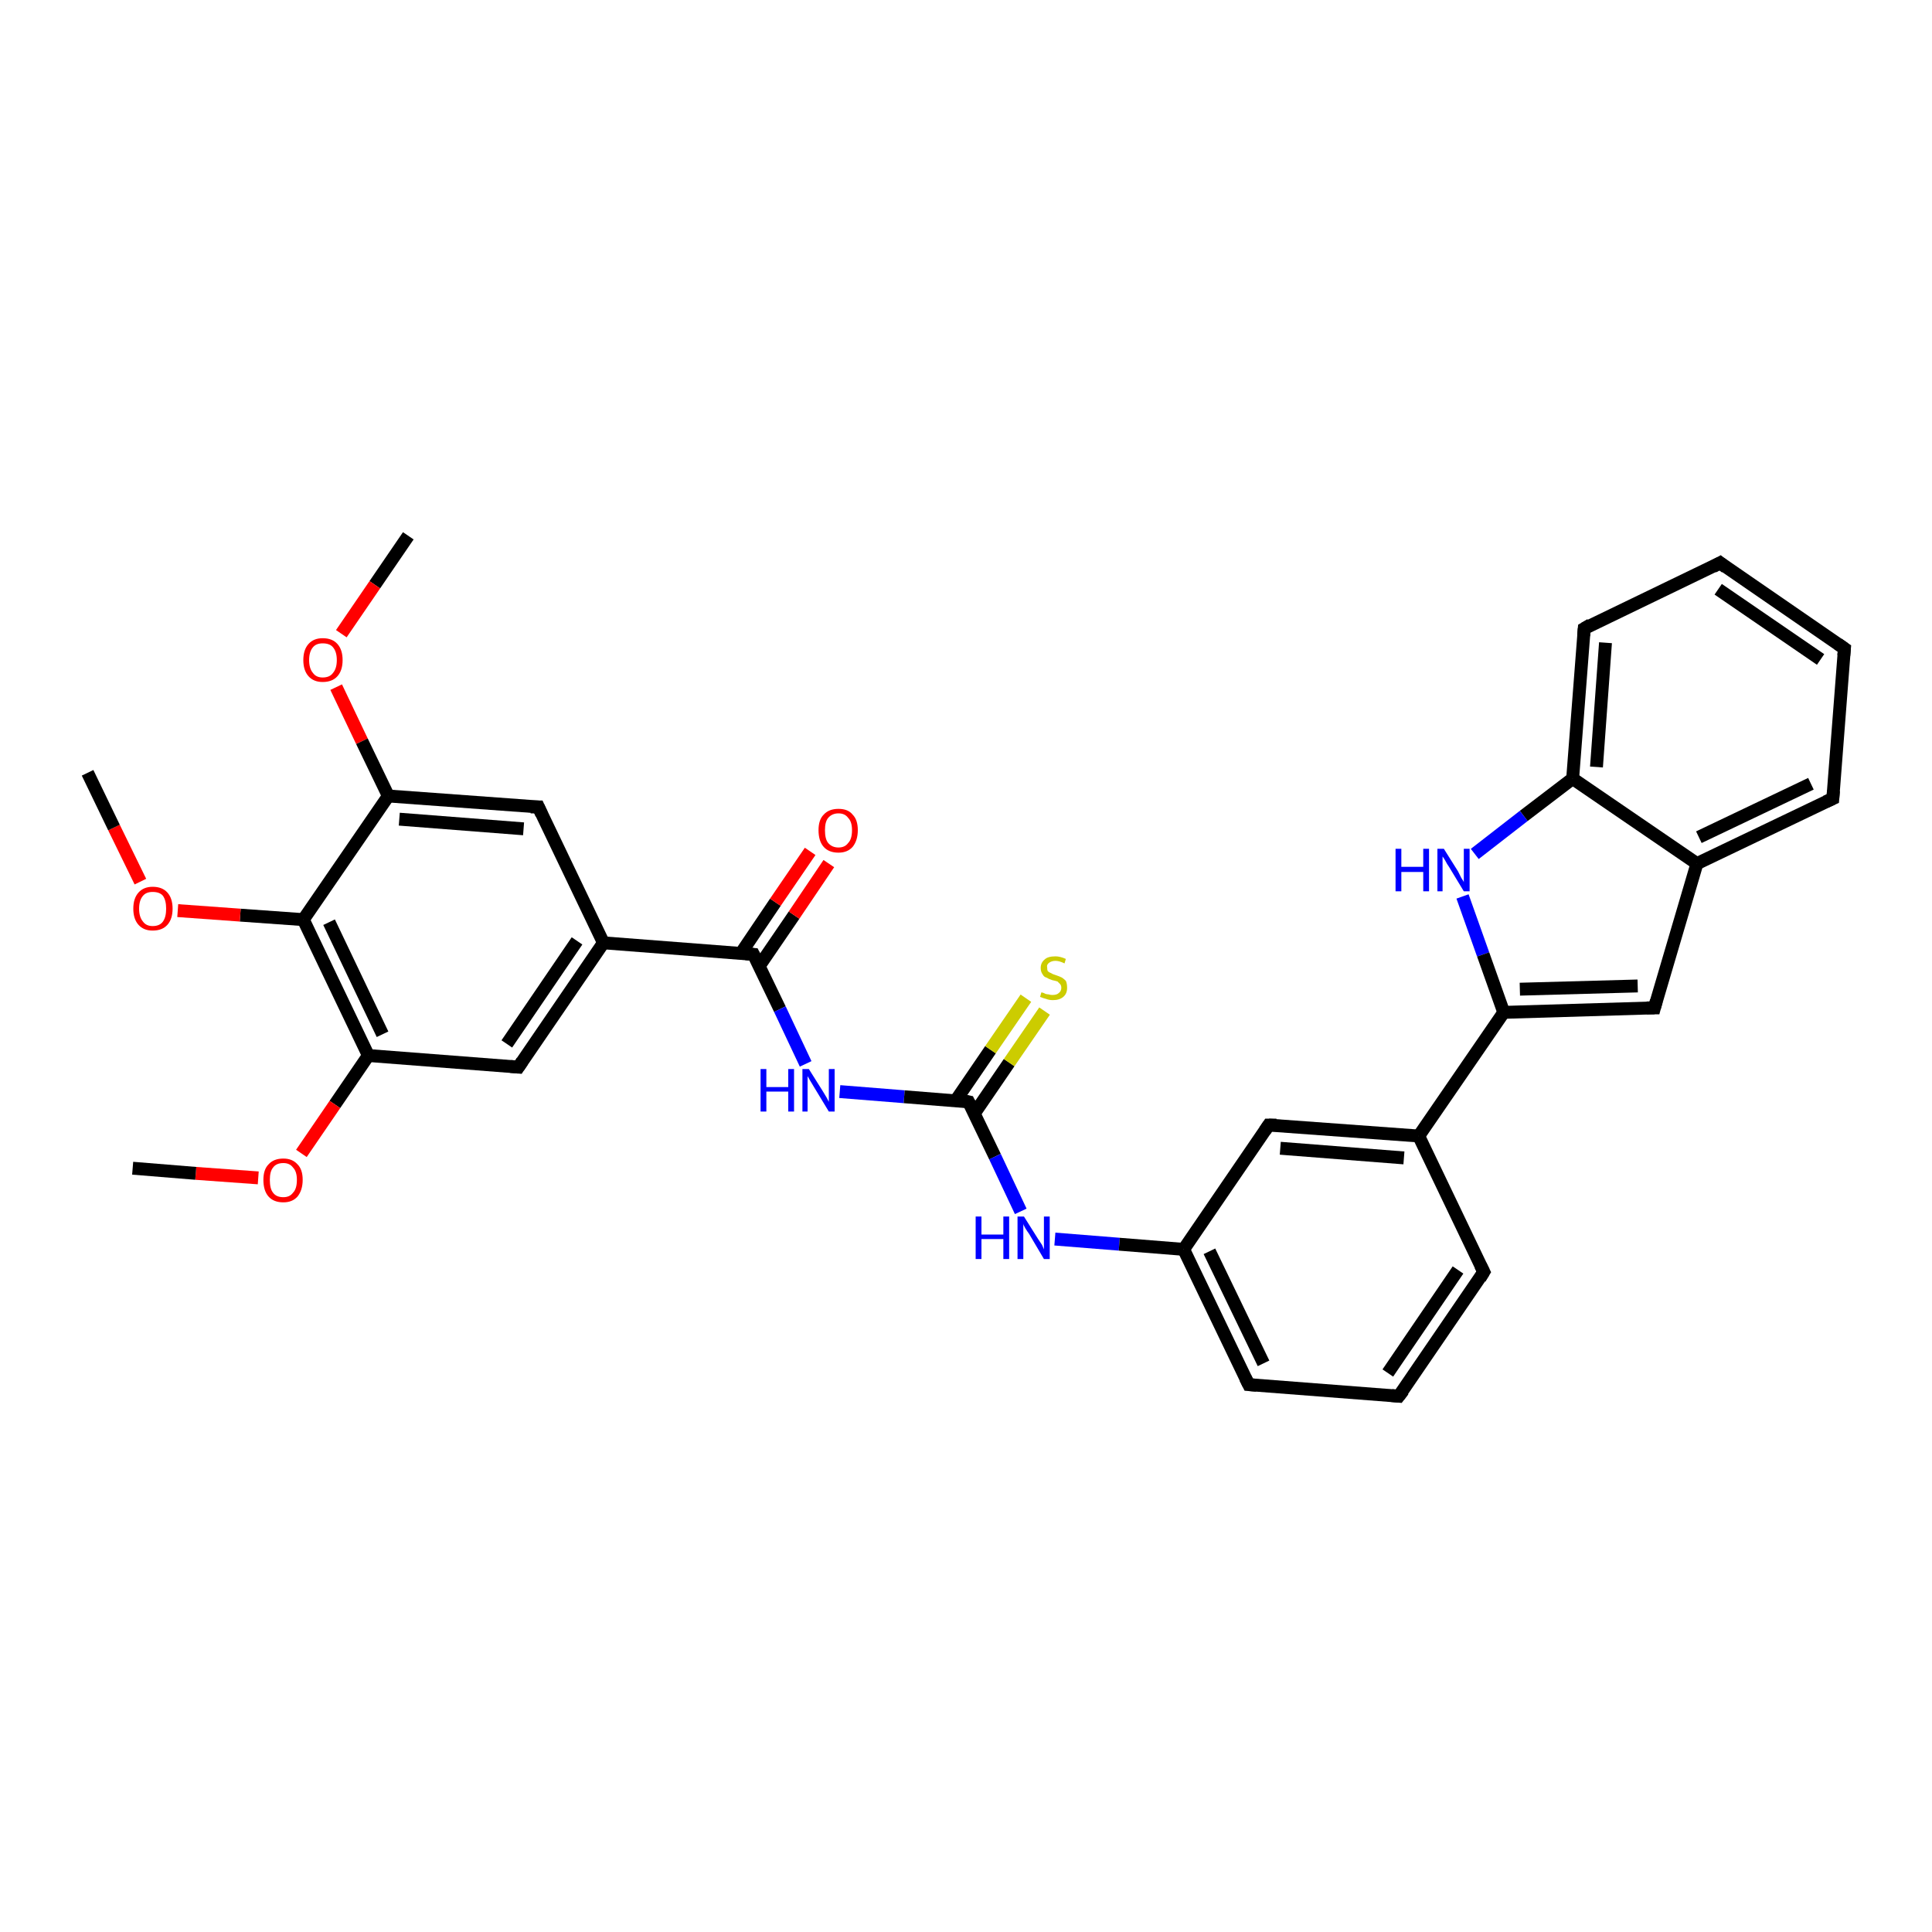 <?xml version='1.0' encoding='iso-8859-1'?>
<svg version='1.1' baseProfile='full'
              xmlns='http://www.w3.org/2000/svg'
                      xmlns:rdkit='http://www.rdkit.org/xml'
                      xmlns:xlink='http://www.w3.org/1999/xlink'
                  xml:space='preserve'
width='300px' height='300px' viewBox='0 0 300 300'>
<!-- END OF HEADER -->
<rect style='opacity:1.0;fill:#FFFFFF;stroke:none' width='300.0' height='300.0' x='0.0' y='0.0'> </rect>
<path class='bond-0 atom-0 atom-1' d='M 63.4,83.2 L 58.2,90.8' style='fill:none;fill-rule:evenodd;stroke:#000000;stroke-width:2.0px;stroke-linecap:butt;stroke-linejoin:miter;stroke-opacity:1' />
<path class='bond-0 atom-0 atom-1' d='M 58.2,90.8 L 53.0,98.4' style='fill:none;fill-rule:evenodd;stroke:#FF0000;stroke-width:2.0px;stroke-linecap:butt;stroke-linejoin:miter;stroke-opacity:1' />
<path class='bond-1 atom-1 atom-2' d='M 52.2,106.7 L 56.2,115.1' style='fill:none;fill-rule:evenodd;stroke:#FF0000;stroke-width:2.0px;stroke-linecap:butt;stroke-linejoin:miter;stroke-opacity:1' />
<path class='bond-1 atom-1 atom-2' d='M 56.2,115.1 L 60.3,123.6' style='fill:none;fill-rule:evenodd;stroke:#000000;stroke-width:2.0px;stroke-linecap:butt;stroke-linejoin:miter;stroke-opacity:1' />
<path class='bond-2 atom-2 atom-3' d='M 60.3,123.6 L 83.6,125.3' style='fill:none;fill-rule:evenodd;stroke:#000000;stroke-width:2.0px;stroke-linecap:butt;stroke-linejoin:miter;stroke-opacity:1' />
<path class='bond-2 atom-2 atom-3' d='M 62.0,127.2 L 81.3,128.7' style='fill:none;fill-rule:evenodd;stroke:#000000;stroke-width:2.0px;stroke-linecap:butt;stroke-linejoin:miter;stroke-opacity:1' />
<path class='bond-3 atom-3 atom-4' d='M 83.6,125.3 L 93.7,146.4' style='fill:none;fill-rule:evenodd;stroke:#000000;stroke-width:2.0px;stroke-linecap:butt;stroke-linejoin:miter;stroke-opacity:1' />
<path class='bond-4 atom-4 atom-5' d='M 93.7,146.4 L 80.5,165.7' style='fill:none;fill-rule:evenodd;stroke:#000000;stroke-width:2.0px;stroke-linecap:butt;stroke-linejoin:miter;stroke-opacity:1' />
<path class='bond-4 atom-4 atom-5' d='M 89.6,146.1 L 78.7,162.1' style='fill:none;fill-rule:evenodd;stroke:#000000;stroke-width:2.0px;stroke-linecap:butt;stroke-linejoin:miter;stroke-opacity:1' />
<path class='bond-5 atom-5 atom-6' d='M 80.5,165.7 L 57.2,163.9' style='fill:none;fill-rule:evenodd;stroke:#000000;stroke-width:2.0px;stroke-linecap:butt;stroke-linejoin:miter;stroke-opacity:1' />
<path class='bond-6 atom-6 atom-7' d='M 57.2,163.9 L 52.0,171.5' style='fill:none;fill-rule:evenodd;stroke:#000000;stroke-width:2.0px;stroke-linecap:butt;stroke-linejoin:miter;stroke-opacity:1' />
<path class='bond-6 atom-6 atom-7' d='M 52.0,171.5 L 46.8,179.1' style='fill:none;fill-rule:evenodd;stroke:#FF0000;stroke-width:2.0px;stroke-linecap:butt;stroke-linejoin:miter;stroke-opacity:1' />
<path class='bond-7 atom-7 atom-8' d='M 40.1,182.9 L 30.4,182.2' style='fill:none;fill-rule:evenodd;stroke:#FF0000;stroke-width:2.0px;stroke-linecap:butt;stroke-linejoin:miter;stroke-opacity:1' />
<path class='bond-7 atom-7 atom-8' d='M 30.4,182.2 L 20.6,181.4' style='fill:none;fill-rule:evenodd;stroke:#000000;stroke-width:2.0px;stroke-linecap:butt;stroke-linejoin:miter;stroke-opacity:1' />
<path class='bond-8 atom-6 atom-9' d='M 57.2,163.9 L 47.1,142.8' style='fill:none;fill-rule:evenodd;stroke:#000000;stroke-width:2.0px;stroke-linecap:butt;stroke-linejoin:miter;stroke-opacity:1' />
<path class='bond-8 atom-6 atom-9' d='M 59.4,160.6 L 51.1,143.2' style='fill:none;fill-rule:evenodd;stroke:#000000;stroke-width:2.0px;stroke-linecap:butt;stroke-linejoin:miter;stroke-opacity:1' />
<path class='bond-9 atom-9 atom-10' d='M 47.1,142.8 L 37.3,142.1' style='fill:none;fill-rule:evenodd;stroke:#000000;stroke-width:2.0px;stroke-linecap:butt;stroke-linejoin:miter;stroke-opacity:1' />
<path class='bond-9 atom-9 atom-10' d='M 37.3,142.1 L 27.6,141.4' style='fill:none;fill-rule:evenodd;stroke:#FF0000;stroke-width:2.0px;stroke-linecap:butt;stroke-linejoin:miter;stroke-opacity:1' />
<path class='bond-10 atom-10 atom-11' d='M 21.8,136.9 L 17.7,128.5' style='fill:none;fill-rule:evenodd;stroke:#FF0000;stroke-width:2.0px;stroke-linecap:butt;stroke-linejoin:miter;stroke-opacity:1' />
<path class='bond-10 atom-10 atom-11' d='M 17.7,128.5 L 13.6,120.0' style='fill:none;fill-rule:evenodd;stroke:#000000;stroke-width:2.0px;stroke-linecap:butt;stroke-linejoin:miter;stroke-opacity:1' />
<path class='bond-11 atom-4 atom-12' d='M 93.7,146.4 L 117.0,148.2' style='fill:none;fill-rule:evenodd;stroke:#000000;stroke-width:2.0px;stroke-linecap:butt;stroke-linejoin:miter;stroke-opacity:1' />
<path class='bond-12 atom-12 atom-13' d='M 117.9,150.0 L 123.3,142.1' style='fill:none;fill-rule:evenodd;stroke:#000000;stroke-width:2.0px;stroke-linecap:butt;stroke-linejoin:miter;stroke-opacity:1' />
<path class='bond-12 atom-12 atom-13' d='M 123.3,142.1 L 128.7,134.1' style='fill:none;fill-rule:evenodd;stroke:#FF0000;stroke-width:2.0px;stroke-linecap:butt;stroke-linejoin:miter;stroke-opacity:1' />
<path class='bond-12 atom-12 atom-13' d='M 115.0,148.1 L 120.4,140.1' style='fill:none;fill-rule:evenodd;stroke:#000000;stroke-width:2.0px;stroke-linecap:butt;stroke-linejoin:miter;stroke-opacity:1' />
<path class='bond-12 atom-12 atom-13' d='M 120.4,140.1 L 125.8,132.2' style='fill:none;fill-rule:evenodd;stroke:#FF0000;stroke-width:2.0px;stroke-linecap:butt;stroke-linejoin:miter;stroke-opacity:1' />
<path class='bond-13 atom-12 atom-14' d='M 117.0,148.2 L 121.1,156.7' style='fill:none;fill-rule:evenodd;stroke:#000000;stroke-width:2.0px;stroke-linecap:butt;stroke-linejoin:miter;stroke-opacity:1' />
<path class='bond-13 atom-12 atom-14' d='M 121.1,156.7 L 125.1,165.2' style='fill:none;fill-rule:evenodd;stroke:#0000FF;stroke-width:2.0px;stroke-linecap:butt;stroke-linejoin:miter;stroke-opacity:1' />
<path class='bond-14 atom-14 atom-15' d='M 130.4,169.5 L 140.4,170.3' style='fill:none;fill-rule:evenodd;stroke:#0000FF;stroke-width:2.0px;stroke-linecap:butt;stroke-linejoin:miter;stroke-opacity:1' />
<path class='bond-14 atom-14 atom-15' d='M 140.4,170.3 L 150.4,171.1' style='fill:none;fill-rule:evenodd;stroke:#000000;stroke-width:2.0px;stroke-linecap:butt;stroke-linejoin:miter;stroke-opacity:1' />
<path class='bond-15 atom-15 atom-16' d='M 151.3,172.9 L 156.7,165.0' style='fill:none;fill-rule:evenodd;stroke:#000000;stroke-width:2.0px;stroke-linecap:butt;stroke-linejoin:miter;stroke-opacity:1' />
<path class='bond-15 atom-15 atom-16' d='M 156.7,165.0 L 162.2,157.0' style='fill:none;fill-rule:evenodd;stroke:#CCCC00;stroke-width:2.0px;stroke-linecap:butt;stroke-linejoin:miter;stroke-opacity:1' />
<path class='bond-15 atom-15 atom-16' d='M 148.4,170.9 L 153.8,163.0' style='fill:none;fill-rule:evenodd;stroke:#000000;stroke-width:2.0px;stroke-linecap:butt;stroke-linejoin:miter;stroke-opacity:1' />
<path class='bond-15 atom-15 atom-16' d='M 153.8,163.0 L 159.3,155.0' style='fill:none;fill-rule:evenodd;stroke:#CCCC00;stroke-width:2.0px;stroke-linecap:butt;stroke-linejoin:miter;stroke-opacity:1' />
<path class='bond-16 atom-15 atom-17' d='M 150.4,171.1 L 154.5,179.6' style='fill:none;fill-rule:evenodd;stroke:#000000;stroke-width:2.0px;stroke-linecap:butt;stroke-linejoin:miter;stroke-opacity:1' />
<path class='bond-16 atom-15 atom-17' d='M 154.5,179.6 L 158.5,188.1' style='fill:none;fill-rule:evenodd;stroke:#0000FF;stroke-width:2.0px;stroke-linecap:butt;stroke-linejoin:miter;stroke-opacity:1' />
<path class='bond-17 atom-17 atom-18' d='M 163.8,192.4 L 173.8,193.2' style='fill:none;fill-rule:evenodd;stroke:#0000FF;stroke-width:2.0px;stroke-linecap:butt;stroke-linejoin:miter;stroke-opacity:1' />
<path class='bond-17 atom-17 atom-18' d='M 173.8,193.2 L 183.8,194.0' style='fill:none;fill-rule:evenodd;stroke:#000000;stroke-width:2.0px;stroke-linecap:butt;stroke-linejoin:miter;stroke-opacity:1' />
<path class='bond-18 atom-18 atom-19' d='M 183.8,194.0 L 193.9,215.0' style='fill:none;fill-rule:evenodd;stroke:#000000;stroke-width:2.0px;stroke-linecap:butt;stroke-linejoin:miter;stroke-opacity:1' />
<path class='bond-18 atom-18 atom-19' d='M 187.8,194.3 L 196.2,211.7' style='fill:none;fill-rule:evenodd;stroke:#000000;stroke-width:2.0px;stroke-linecap:butt;stroke-linejoin:miter;stroke-opacity:1' />
<path class='bond-19 atom-19 atom-20' d='M 193.9,215.0 L 217.2,216.8' style='fill:none;fill-rule:evenodd;stroke:#000000;stroke-width:2.0px;stroke-linecap:butt;stroke-linejoin:miter;stroke-opacity:1' />
<path class='bond-20 atom-20 atom-21' d='M 217.2,216.8 L 230.4,197.5' style='fill:none;fill-rule:evenodd;stroke:#000000;stroke-width:2.0px;stroke-linecap:butt;stroke-linejoin:miter;stroke-opacity:1' />
<path class='bond-20 atom-20 atom-21' d='M 215.5,213.2 L 226.4,197.2' style='fill:none;fill-rule:evenodd;stroke:#000000;stroke-width:2.0px;stroke-linecap:butt;stroke-linejoin:miter;stroke-opacity:1' />
<path class='bond-21 atom-21 atom-22' d='M 230.4,197.5 L 220.3,176.4' style='fill:none;fill-rule:evenodd;stroke:#000000;stroke-width:2.0px;stroke-linecap:butt;stroke-linejoin:miter;stroke-opacity:1' />
<path class='bond-22 atom-22 atom-23' d='M 220.3,176.4 L 197.0,174.7' style='fill:none;fill-rule:evenodd;stroke:#000000;stroke-width:2.0px;stroke-linecap:butt;stroke-linejoin:miter;stroke-opacity:1' />
<path class='bond-22 atom-22 atom-23' d='M 218.0,179.8 L 198.8,178.3' style='fill:none;fill-rule:evenodd;stroke:#000000;stroke-width:2.0px;stroke-linecap:butt;stroke-linejoin:miter;stroke-opacity:1' />
<path class='bond-23 atom-22 atom-24' d='M 220.3,176.4 L 233.5,157.2' style='fill:none;fill-rule:evenodd;stroke:#000000;stroke-width:2.0px;stroke-linecap:butt;stroke-linejoin:miter;stroke-opacity:1' />
<path class='bond-24 atom-24 atom-25' d='M 233.5,157.2 L 256.9,156.5' style='fill:none;fill-rule:evenodd;stroke:#000000;stroke-width:2.0px;stroke-linecap:butt;stroke-linejoin:miter;stroke-opacity:1' />
<path class='bond-24 atom-24 atom-25' d='M 236.0,153.6 L 254.3,153.1' style='fill:none;fill-rule:evenodd;stroke:#000000;stroke-width:2.0px;stroke-linecap:butt;stroke-linejoin:miter;stroke-opacity:1' />
<path class='bond-25 atom-25 atom-26' d='M 256.9,156.5 L 263.5,134.1' style='fill:none;fill-rule:evenodd;stroke:#000000;stroke-width:2.0px;stroke-linecap:butt;stroke-linejoin:miter;stroke-opacity:1' />
<path class='bond-26 atom-26 atom-27' d='M 263.5,134.1 L 284.6,124.0' style='fill:none;fill-rule:evenodd;stroke:#000000;stroke-width:2.0px;stroke-linecap:butt;stroke-linejoin:miter;stroke-opacity:1' />
<path class='bond-26 atom-26 atom-27' d='M 263.8,130.0 L 281.2,121.7' style='fill:none;fill-rule:evenodd;stroke:#000000;stroke-width:2.0px;stroke-linecap:butt;stroke-linejoin:miter;stroke-opacity:1' />
<path class='bond-27 atom-27 atom-28' d='M 284.6,124.0 L 286.4,100.7' style='fill:none;fill-rule:evenodd;stroke:#000000;stroke-width:2.0px;stroke-linecap:butt;stroke-linejoin:miter;stroke-opacity:1' />
<path class='bond-28 atom-28 atom-29' d='M 286.4,100.7 L 267.1,87.4' style='fill:none;fill-rule:evenodd;stroke:#000000;stroke-width:2.0px;stroke-linecap:butt;stroke-linejoin:miter;stroke-opacity:1' />
<path class='bond-28 atom-28 atom-29' d='M 282.7,102.4 L 266.8,91.5' style='fill:none;fill-rule:evenodd;stroke:#000000;stroke-width:2.0px;stroke-linecap:butt;stroke-linejoin:miter;stroke-opacity:1' />
<path class='bond-29 atom-29 atom-30' d='M 267.1,87.4 L 246.0,97.6' style='fill:none;fill-rule:evenodd;stroke:#000000;stroke-width:2.0px;stroke-linecap:butt;stroke-linejoin:miter;stroke-opacity:1' />
<path class='bond-30 atom-30 atom-31' d='M 246.0,97.6 L 244.2,120.9' style='fill:none;fill-rule:evenodd;stroke:#000000;stroke-width:2.0px;stroke-linecap:butt;stroke-linejoin:miter;stroke-opacity:1' />
<path class='bond-30 atom-30 atom-31' d='M 249.3,99.8 L 247.9,119.1' style='fill:none;fill-rule:evenodd;stroke:#000000;stroke-width:2.0px;stroke-linecap:butt;stroke-linejoin:miter;stroke-opacity:1' />
<path class='bond-31 atom-31 atom-32' d='M 244.2,120.9 L 236.6,126.7' style='fill:none;fill-rule:evenodd;stroke:#000000;stroke-width:2.0px;stroke-linecap:butt;stroke-linejoin:miter;stroke-opacity:1' />
<path class='bond-31 atom-31 atom-32' d='M 236.6,126.7 L 229.0,132.6' style='fill:none;fill-rule:evenodd;stroke:#0000FF;stroke-width:2.0px;stroke-linecap:butt;stroke-linejoin:miter;stroke-opacity:1' />
<path class='bond-32 atom-9 atom-2' d='M 47.1,142.8 L 60.3,123.6' style='fill:none;fill-rule:evenodd;stroke:#000000;stroke-width:2.0px;stroke-linecap:butt;stroke-linejoin:miter;stroke-opacity:1' />
<path class='bond-33 atom-23 atom-18' d='M 197.0,174.7 L 183.8,194.0' style='fill:none;fill-rule:evenodd;stroke:#000000;stroke-width:2.0px;stroke-linecap:butt;stroke-linejoin:miter;stroke-opacity:1' />
<path class='bond-34 atom-32 atom-24' d='M 227.1,139.2 L 230.3,148.2' style='fill:none;fill-rule:evenodd;stroke:#0000FF;stroke-width:2.0px;stroke-linecap:butt;stroke-linejoin:miter;stroke-opacity:1' />
<path class='bond-34 atom-32 atom-24' d='M 230.3,148.2 L 233.5,157.2' style='fill:none;fill-rule:evenodd;stroke:#000000;stroke-width:2.0px;stroke-linecap:butt;stroke-linejoin:miter;stroke-opacity:1' />
<path class='bond-35 atom-31 atom-26' d='M 244.2,120.9 L 263.5,134.1' style='fill:none;fill-rule:evenodd;stroke:#000000;stroke-width:2.0px;stroke-linecap:butt;stroke-linejoin:miter;stroke-opacity:1' />
<path d='M 82.4,125.3 L 83.6,125.3 L 84.1,126.4' style='fill:none;stroke:#000000;stroke-width:2.0px;stroke-linecap:butt;stroke-linejoin:miter;stroke-opacity:1;' />
<path d='M 81.1,164.8 L 80.5,165.7 L 79.3,165.6' style='fill:none;stroke:#000000;stroke-width:2.0px;stroke-linecap:butt;stroke-linejoin:miter;stroke-opacity:1;' />
<path d='M 115.8,148.1 L 117.0,148.2 L 117.2,148.6' style='fill:none;stroke:#000000;stroke-width:2.0px;stroke-linecap:butt;stroke-linejoin:miter;stroke-opacity:1;' />
<path d='M 149.9,171.0 L 150.4,171.1 L 150.6,171.5' style='fill:none;stroke:#000000;stroke-width:2.0px;stroke-linecap:butt;stroke-linejoin:miter;stroke-opacity:1;' />
<path d='M 193.4,214.0 L 193.9,215.0 L 195.1,215.1' style='fill:none;stroke:#000000;stroke-width:2.0px;stroke-linecap:butt;stroke-linejoin:miter;stroke-opacity:1;' />
<path d='M 216.1,216.7 L 217.2,216.8 L 217.9,215.9' style='fill:none;stroke:#000000;stroke-width:2.0px;stroke-linecap:butt;stroke-linejoin:miter;stroke-opacity:1;' />
<path d='M 229.8,198.5 L 230.4,197.5 L 229.9,196.5' style='fill:none;stroke:#000000;stroke-width:2.0px;stroke-linecap:butt;stroke-linejoin:miter;stroke-opacity:1;' />
<path d='M 198.2,174.7 L 197.0,174.7 L 196.4,175.6' style='fill:none;stroke:#000000;stroke-width:2.0px;stroke-linecap:butt;stroke-linejoin:miter;stroke-opacity:1;' />
<path d='M 255.7,156.5 L 256.9,156.5 L 257.2,155.4' style='fill:none;stroke:#000000;stroke-width:2.0px;stroke-linecap:butt;stroke-linejoin:miter;stroke-opacity:1;' />
<path d='M 283.5,124.5 L 284.6,124.0 L 284.7,122.8' style='fill:none;stroke:#000000;stroke-width:2.0px;stroke-linecap:butt;stroke-linejoin:miter;stroke-opacity:1;' />
<path d='M 286.3,101.8 L 286.4,100.7 L 285.4,100.0' style='fill:none;stroke:#000000;stroke-width:2.0px;stroke-linecap:butt;stroke-linejoin:miter;stroke-opacity:1;' />
<path d='M 268.0,88.1 L 267.1,87.4 L 266.0,88.0' style='fill:none;stroke:#000000;stroke-width:2.0px;stroke-linecap:butt;stroke-linejoin:miter;stroke-opacity:1;' />
<path d='M 247.0,97.0 L 246.0,97.6 L 245.9,98.7' style='fill:none;stroke:#000000;stroke-width:2.0px;stroke-linecap:butt;stroke-linejoin:miter;stroke-opacity:1;' />
<path class='atom-1' d='M 47.1 102.5
Q 47.1 100.9, 47.9 100.0
Q 48.7 99.1, 50.1 99.1
Q 51.6 99.1, 52.4 100.0
Q 53.2 100.9, 53.2 102.5
Q 53.2 104.1, 52.4 105.0
Q 51.6 105.9, 50.1 105.9
Q 48.7 105.9, 47.9 105.0
Q 47.1 104.1, 47.1 102.5
M 50.1 105.2
Q 51.2 105.2, 51.7 104.5
Q 52.3 103.8, 52.3 102.5
Q 52.3 101.2, 51.7 100.5
Q 51.2 99.9, 50.1 99.9
Q 49.1 99.9, 48.6 100.5
Q 48.0 101.2, 48.0 102.5
Q 48.0 103.8, 48.6 104.5
Q 49.1 105.2, 50.1 105.2
' fill='#FF0000'/>
<path class='atom-7' d='M 40.9 183.2
Q 40.9 181.6, 41.7 180.8
Q 42.5 179.9, 44.0 179.9
Q 45.4 179.9, 46.2 180.8
Q 47.0 181.6, 47.0 183.2
Q 47.0 184.8, 46.2 185.8
Q 45.4 186.7, 44.0 186.7
Q 42.5 186.7, 41.7 185.8
Q 40.9 184.9, 40.9 183.2
M 44.0 185.9
Q 45.0 185.9, 45.5 185.2
Q 46.1 184.6, 46.1 183.2
Q 46.1 181.9, 45.5 181.3
Q 45.0 180.6, 44.0 180.6
Q 42.9 180.6, 42.4 181.3
Q 41.9 181.9, 41.9 183.2
Q 41.9 184.6, 42.4 185.2
Q 42.9 185.9, 44.0 185.9
' fill='#FF0000'/>
<path class='atom-10' d='M 20.7 141.1
Q 20.7 139.5, 21.5 138.6
Q 22.3 137.7, 23.7 137.7
Q 25.2 137.7, 26.0 138.6
Q 26.8 139.5, 26.8 141.1
Q 26.8 142.7, 26.0 143.6
Q 25.2 144.5, 23.7 144.5
Q 22.3 144.5, 21.5 143.6
Q 20.7 142.7, 20.7 141.1
M 23.7 143.8
Q 24.8 143.8, 25.3 143.1
Q 25.8 142.4, 25.8 141.1
Q 25.8 139.8, 25.3 139.1
Q 24.8 138.5, 23.7 138.5
Q 22.7 138.5, 22.2 139.1
Q 21.6 139.8, 21.6 141.1
Q 21.6 142.4, 22.2 143.1
Q 22.7 143.8, 23.7 143.8
' fill='#FF0000'/>
<path class='atom-13' d='M 127.1 128.9
Q 127.1 127.3, 127.9 126.5
Q 128.7 125.6, 130.2 125.6
Q 131.7 125.6, 132.4 126.5
Q 133.2 127.3, 133.2 128.9
Q 133.2 130.5, 132.4 131.5
Q 131.6 132.4, 130.2 132.4
Q 128.7 132.4, 127.9 131.5
Q 127.1 130.6, 127.1 128.9
M 130.2 131.6
Q 131.2 131.6, 131.7 130.9
Q 132.3 130.3, 132.3 128.9
Q 132.3 127.6, 131.7 127.0
Q 131.2 126.3, 130.2 126.3
Q 129.2 126.3, 128.6 127.0
Q 128.1 127.6, 128.1 128.9
Q 128.1 130.3, 128.6 130.9
Q 129.2 131.6, 130.2 131.6
' fill='#FF0000'/>
<path class='atom-14' d='M 118.1 166.0
L 119.0 166.0
L 119.0 168.8
L 122.4 168.8
L 122.4 166.0
L 123.3 166.0
L 123.3 172.6
L 122.4 172.6
L 122.4 169.5
L 119.0 169.5
L 119.0 172.6
L 118.1 172.6
L 118.1 166.0
' fill='#0000FF'/>
<path class='atom-14' d='M 125.6 166.0
L 127.8 169.5
Q 128.0 169.8, 128.4 170.5
Q 128.7 171.1, 128.7 171.1
L 128.7 166.0
L 129.6 166.0
L 129.6 172.6
L 128.7 172.6
L 126.4 168.8
Q 126.1 168.3, 125.8 167.8
Q 125.5 167.3, 125.4 167.1
L 125.4 172.6
L 124.6 172.6
L 124.6 166.0
L 125.6 166.0
' fill='#0000FF'/>
<path class='atom-16' d='M 161.7 154.1
Q 161.8 154.1, 162.1 154.2
Q 162.4 154.4, 162.8 154.4
Q 163.1 154.5, 163.4 154.5
Q 164.1 154.5, 164.4 154.2
Q 164.8 153.9, 164.8 153.4
Q 164.8 153.0, 164.6 152.8
Q 164.4 152.6, 164.2 152.4
Q 163.9 152.3, 163.4 152.2
Q 162.8 152.0, 162.5 151.8
Q 162.1 151.7, 161.9 151.3
Q 161.6 150.9, 161.6 150.3
Q 161.6 149.5, 162.2 149.0
Q 162.7 148.5, 163.9 148.5
Q 164.6 148.5, 165.5 148.9
L 165.3 149.6
Q 164.5 149.2, 163.9 149.2
Q 163.3 149.2, 162.9 149.5
Q 162.5 149.8, 162.6 150.2
Q 162.6 150.6, 162.7 150.8
Q 162.9 151.0, 163.2 151.1
Q 163.5 151.3, 163.9 151.4
Q 164.5 151.6, 164.9 151.8
Q 165.2 152.0, 165.5 152.3
Q 165.7 152.7, 165.7 153.4
Q 165.7 154.3, 165.1 154.8
Q 164.5 155.3, 163.5 155.3
Q 162.9 155.3, 162.4 155.1
Q 162.0 155.0, 161.5 154.8
L 161.7 154.1
' fill='#CCCC00'/>
<path class='atom-17' d='M 151.5 188.9
L 152.4 188.9
L 152.4 191.7
L 155.8 191.7
L 155.8 188.9
L 156.7 188.9
L 156.7 195.5
L 155.8 195.5
L 155.8 192.4
L 152.4 192.4
L 152.4 195.5
L 151.5 195.5
L 151.5 188.9
' fill='#0000FF'/>
<path class='atom-17' d='M 159.0 188.9
L 161.2 192.4
Q 161.4 192.7, 161.8 193.3
Q 162.1 194.0, 162.1 194.0
L 162.1 188.9
L 163.0 188.9
L 163.0 195.5
L 162.1 195.5
L 159.8 191.6
Q 159.5 191.2, 159.2 190.7
Q 158.9 190.2, 158.9 190.0
L 158.9 195.5
L 158.0 195.5
L 158.0 188.9
L 159.0 188.9
' fill='#0000FF'/>
<path class='atom-32' d='M 216.7 131.8
L 217.6 131.8
L 217.6 134.6
L 221.0 134.6
L 221.0 131.8
L 221.9 131.8
L 221.9 138.4
L 221.0 138.4
L 221.0 135.4
L 217.6 135.4
L 217.6 138.4
L 216.7 138.4
L 216.7 131.8
' fill='#0000FF'/>
<path class='atom-32' d='M 224.2 131.8
L 226.4 135.3
Q 226.6 135.7, 226.9 136.3
Q 227.3 136.9, 227.3 137.0
L 227.3 131.8
L 228.2 131.8
L 228.2 138.4
L 227.3 138.4
L 225.0 134.6
Q 224.7 134.2, 224.4 133.6
Q 224.1 133.1, 224.0 133.0
L 224.0 138.4
L 223.2 138.4
L 223.2 131.8
L 224.2 131.8
' fill='#0000FF'/>
</svg>
